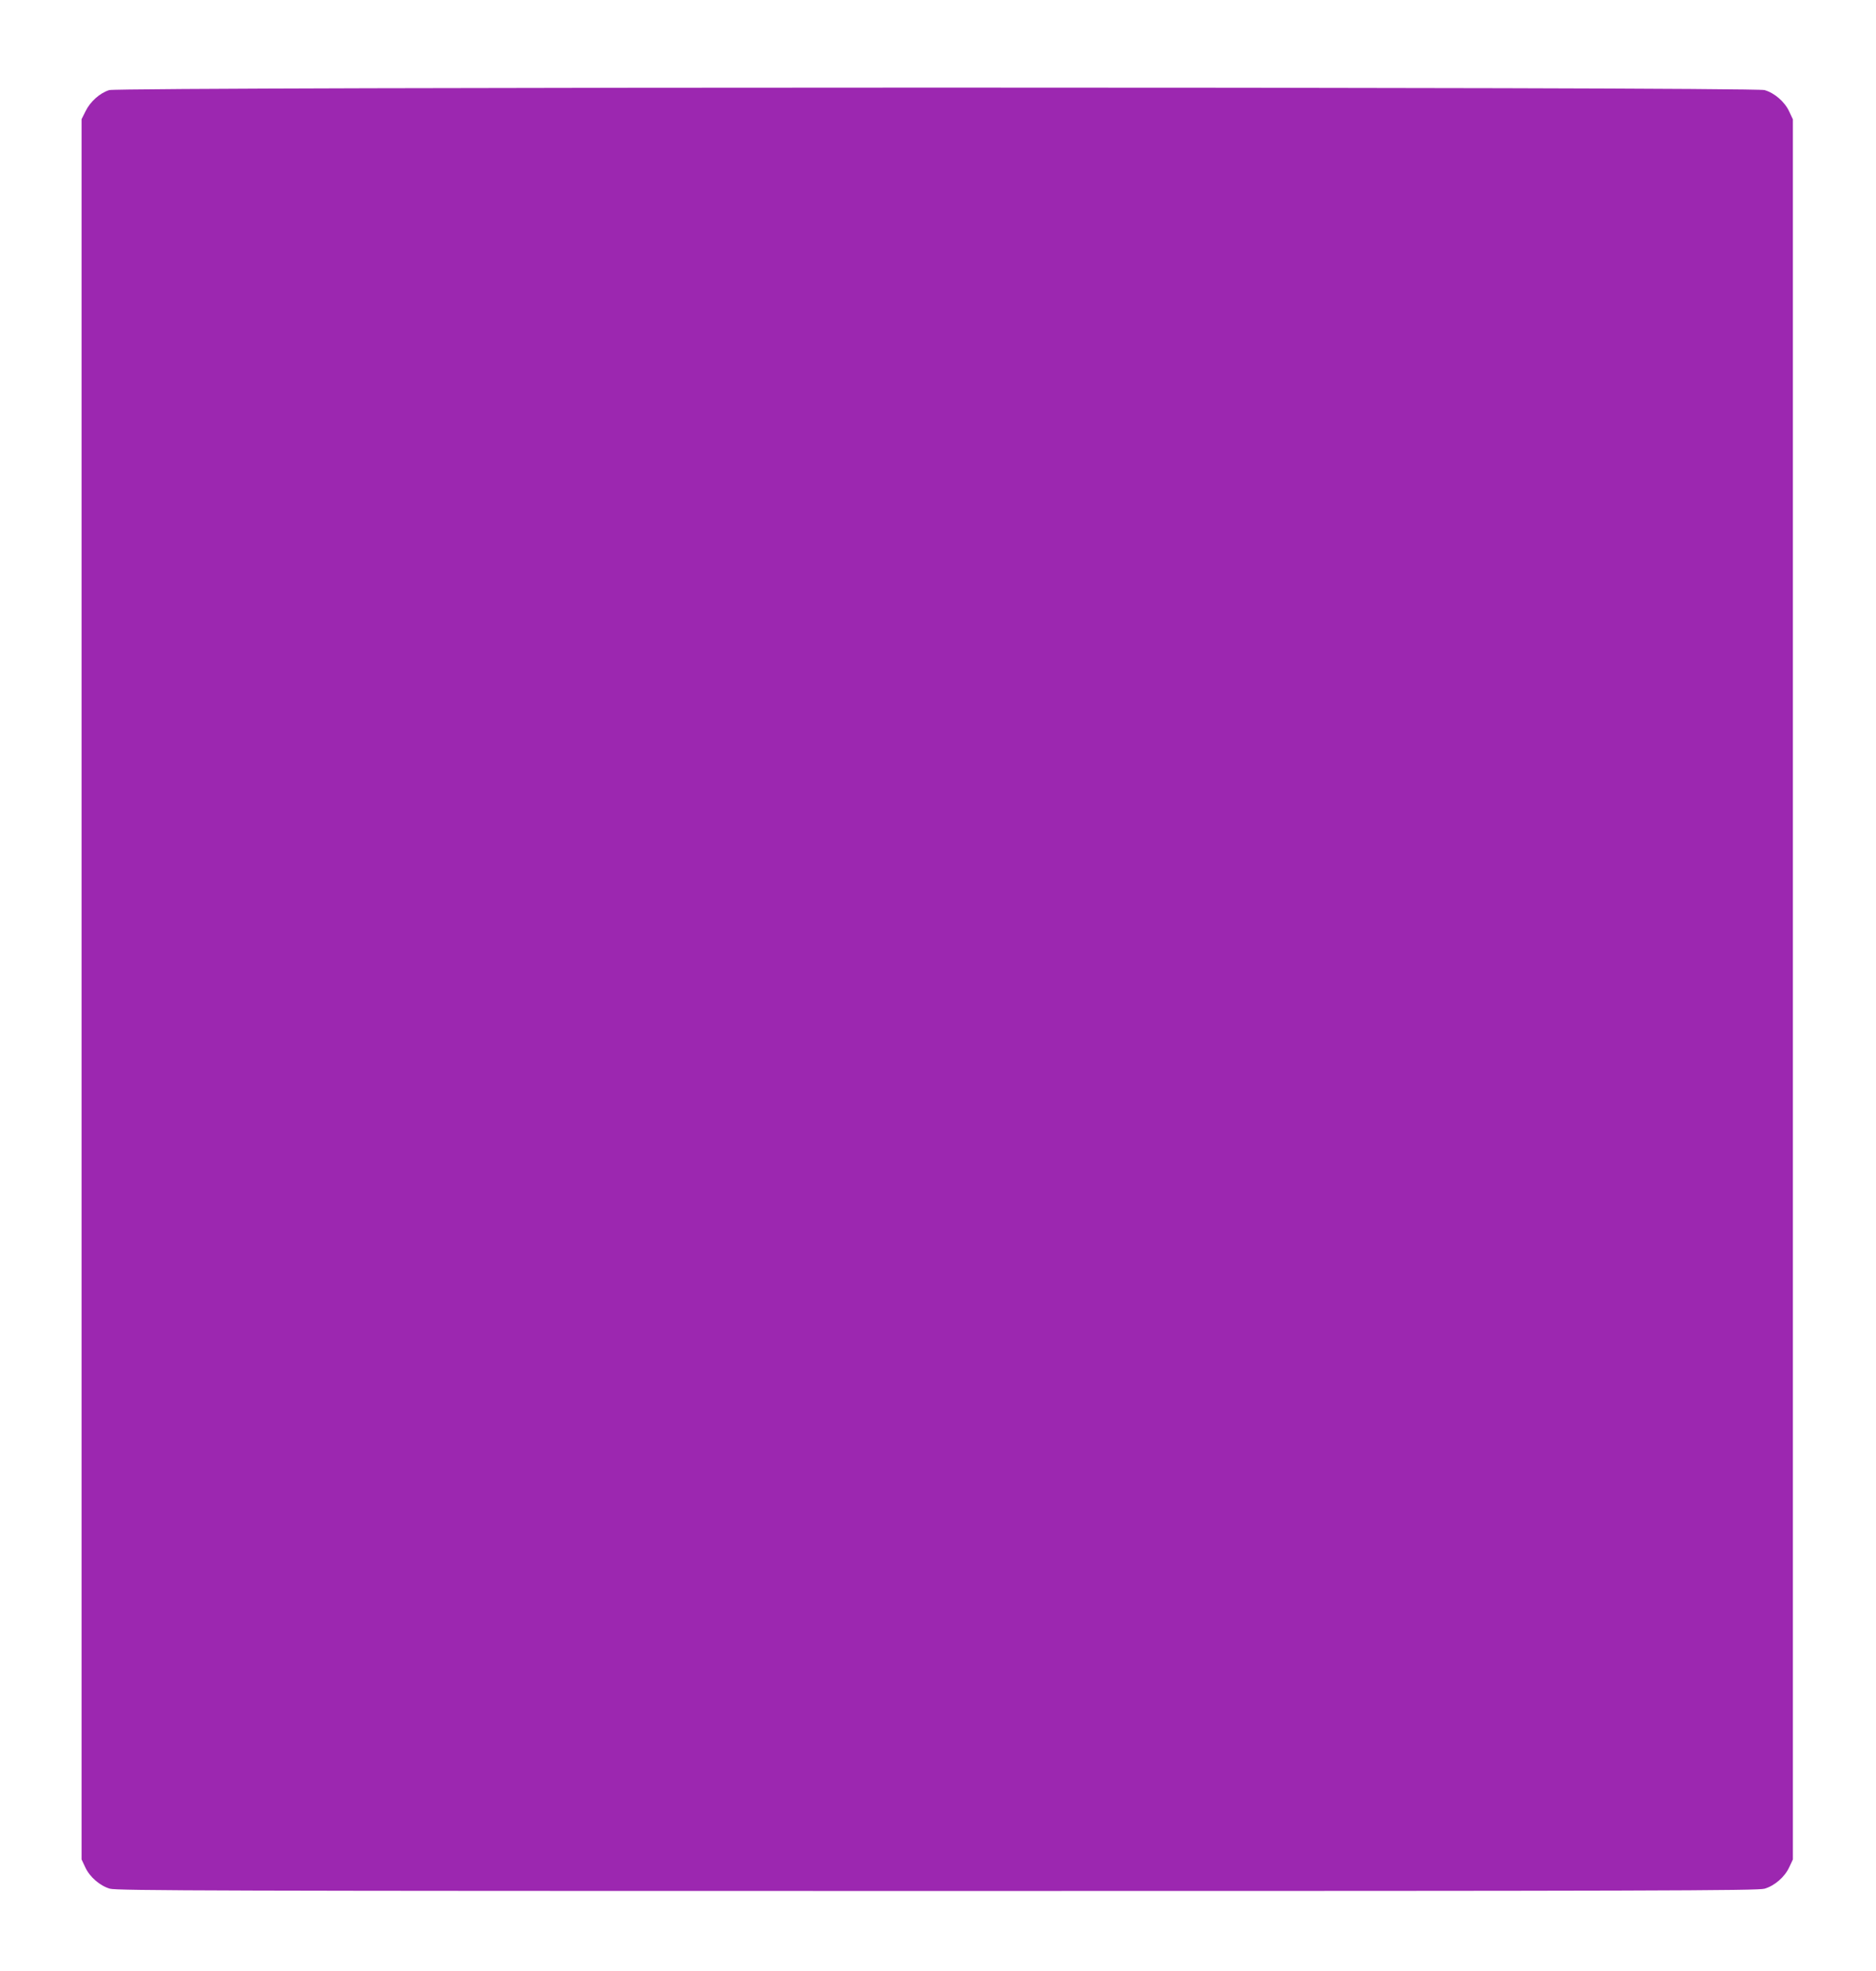 <?xml version="1.0" standalone="no"?>
<!DOCTYPE svg PUBLIC "-//W3C//DTD SVG 20010904//EN"
 "http://www.w3.org/TR/2001/REC-SVG-20010904/DTD/svg10.dtd">
<svg version="1.0" xmlns="http://www.w3.org/2000/svg"
 width="1219pt" height="1280pt" viewBox="0 0 1219 1280"
 preserveAspectRatio="xMidYMid meet">
<g transform="translate(0,1280) scale(0.1,-0.1)"
fill="#9c27b0" stroke="none">
<path d="M710 12215 c-61 -19 -123 -74 -154 -137 l-26 -52 0 -5650 0 -5651 24
-51 c29 -63 95 -120 160 -139 43 -13 707 -15 5376 -15 4669 0 5333 2 5376 15
65 19 131 76 160 139 l24 51 0 5650 0 5650 -24 51 c-29 63 -95 120 -160 139
-73 22 -10686 21 -10756 0z"/>
</g>
</svg>
